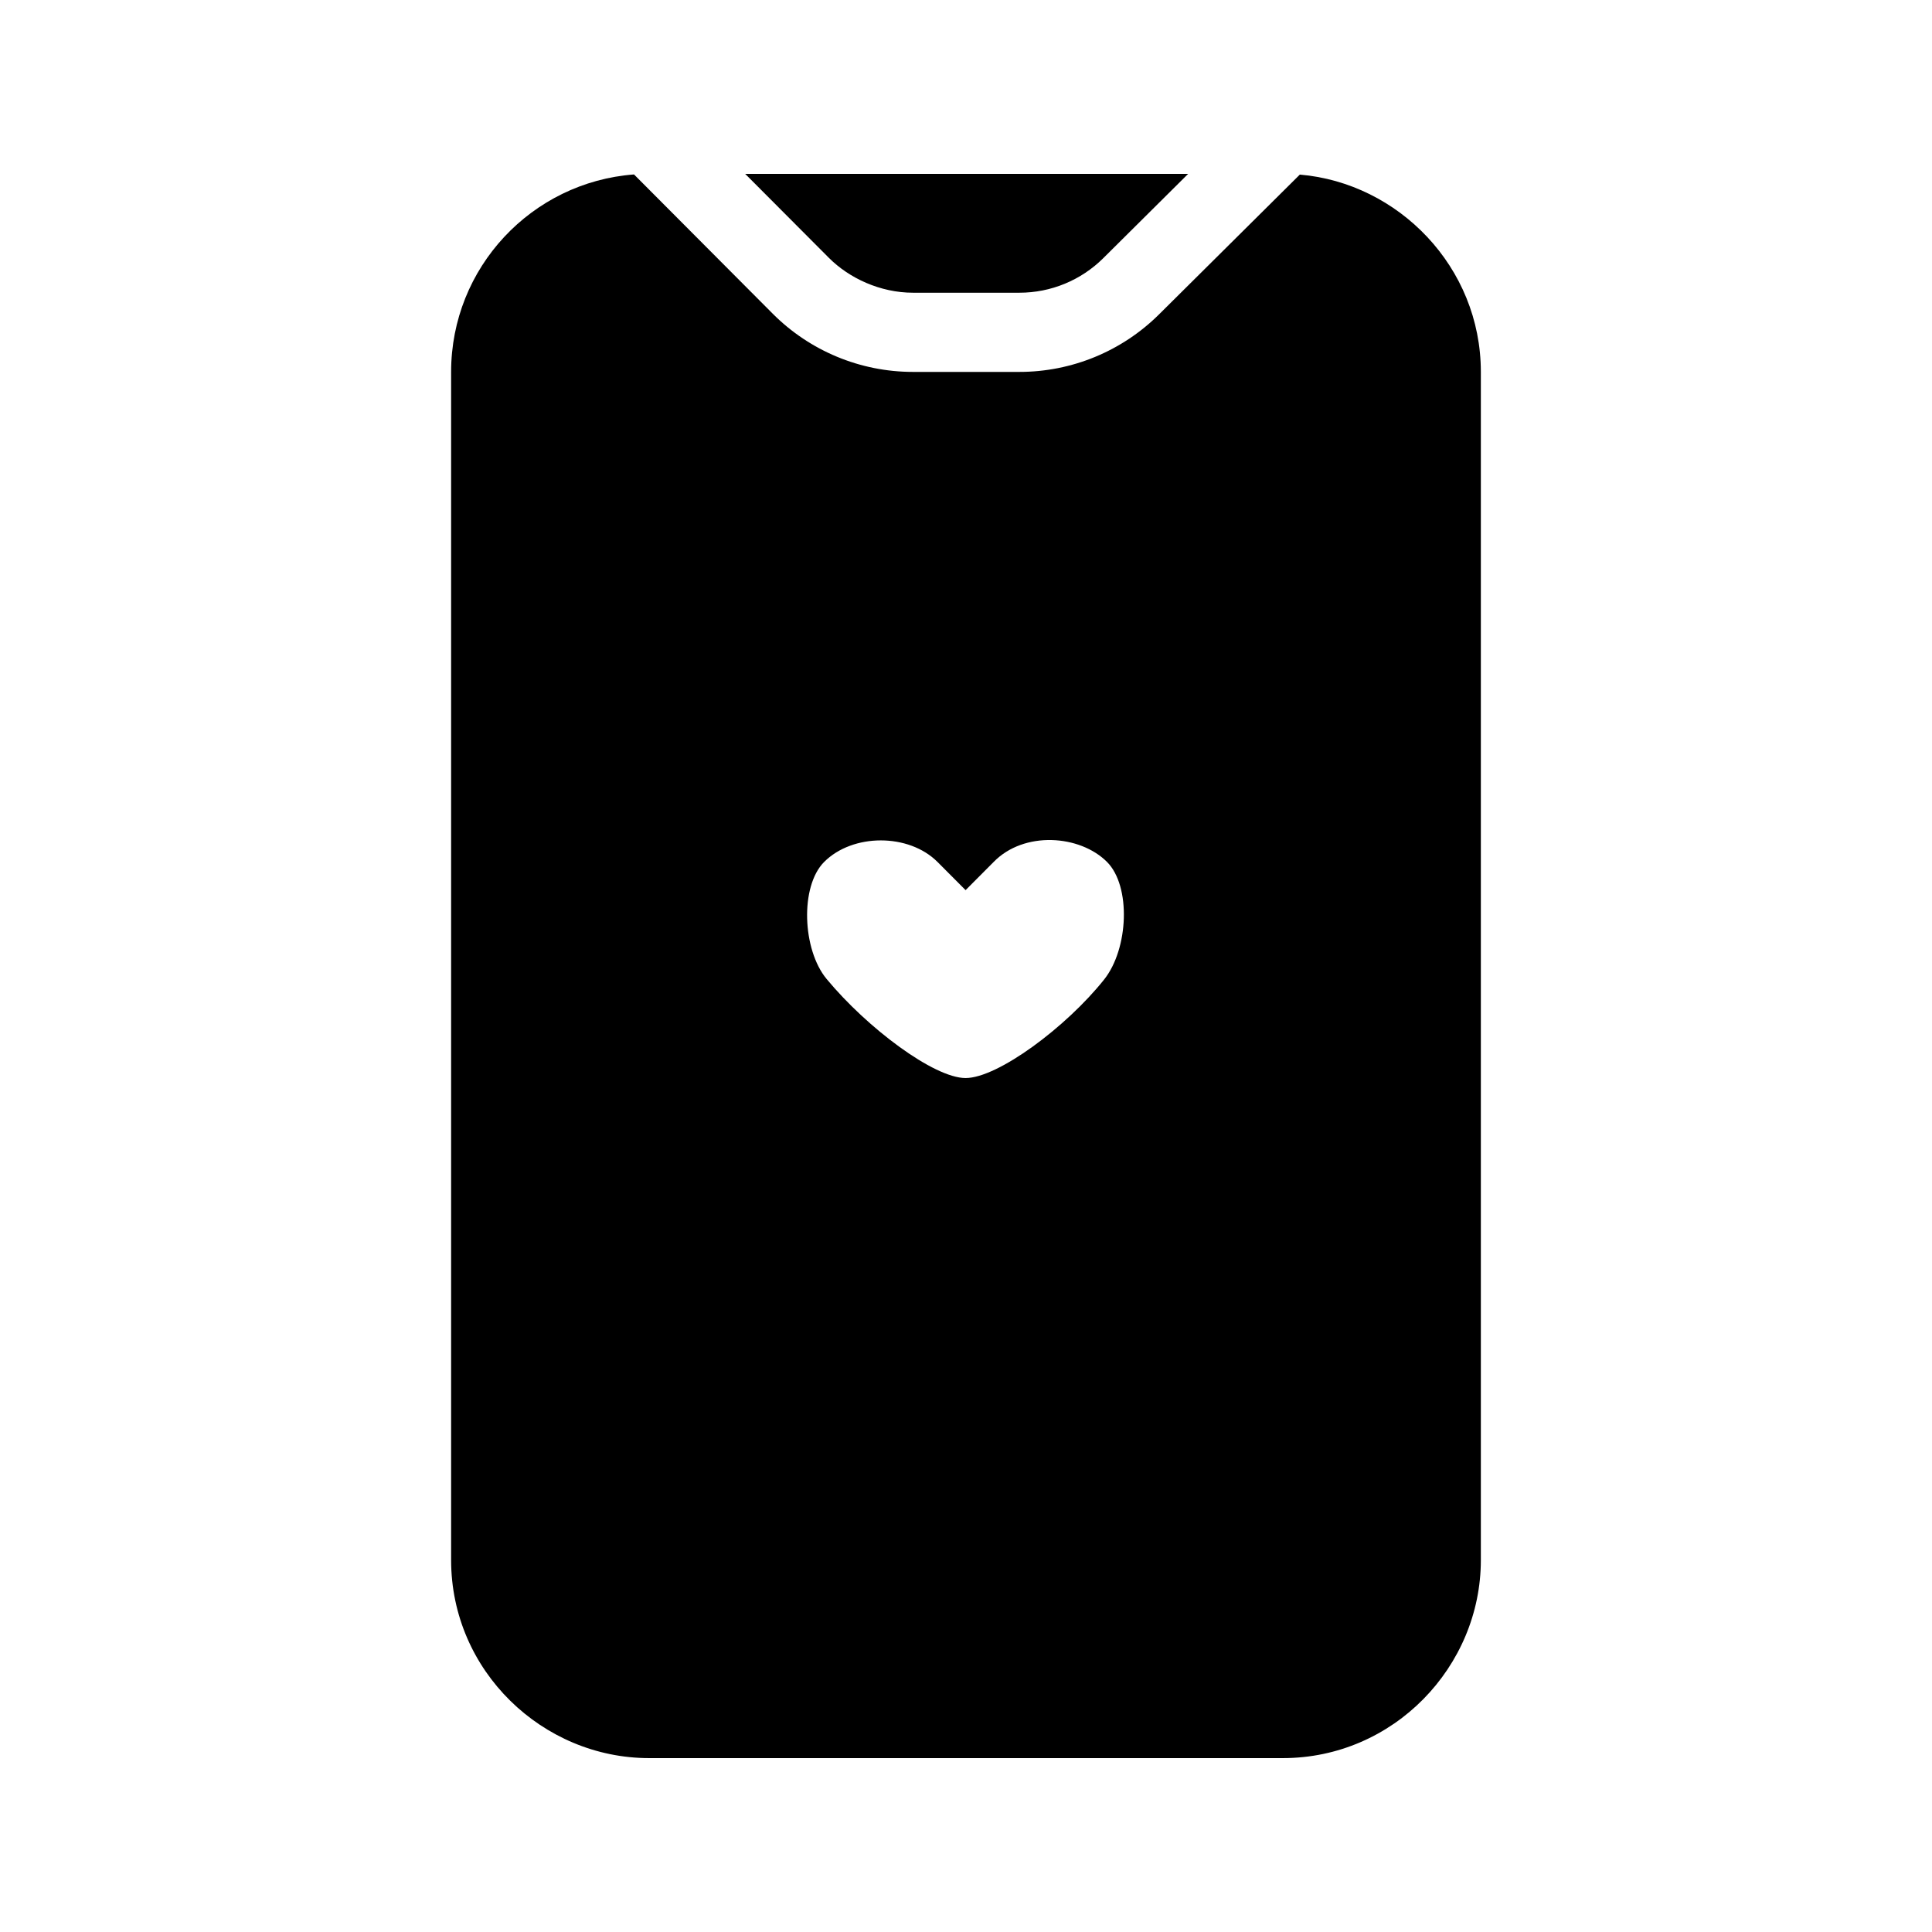 <?xml version="1.0" encoding="UTF-8"?>
<!-- Uploaded to: ICON Repo, www.svgrepo.com, Generator: ICON Repo Mixer Tools -->
<svg fill="#000000" width="800px" height="800px" version="1.1" viewBox="144 144 512 512" xmlns="http://www.w3.org/2000/svg">
 <path d="m312.02 190.23 36.746 36.887c9.848 9.883 23.227 15.441 37.176 15.441h28.234c13.855 0 27.152-5.481 36.98-15.242l37.312-37.047c26.109 2.219 47.973 24.465 47.973 52.289v314.88c0 28.223-23.09 52.48-52.48 52.48h-167.93c-28.223 0-52.48-23.09-52.48-52.48v-314.88c0-27.637 21.359-50.281 48.473-52.328zm125.36 182.2c-7.172-7.199-21.984-8.289-30.055 0l-7.434 7.465-7.438-7.465c-7.594-7.621-22.457-7.621-30.051 0-6.422 6.445-5.793 23.219 0.648 30.996 10.785 13.027 28.473 26.266 36.84 26.266 8.516 0 26.66-13.484 36.715-26.109 6.5-8.164 7.16-24.742 0.773-31.152zm21.488-182.35-22.5 22.348c-5.898 5.856-13.875 9.145-22.191 9.145h-28.234c-8.633 0-16.891-3.828-22.305-9.266l-22.156-22.227z"/>
</svg>